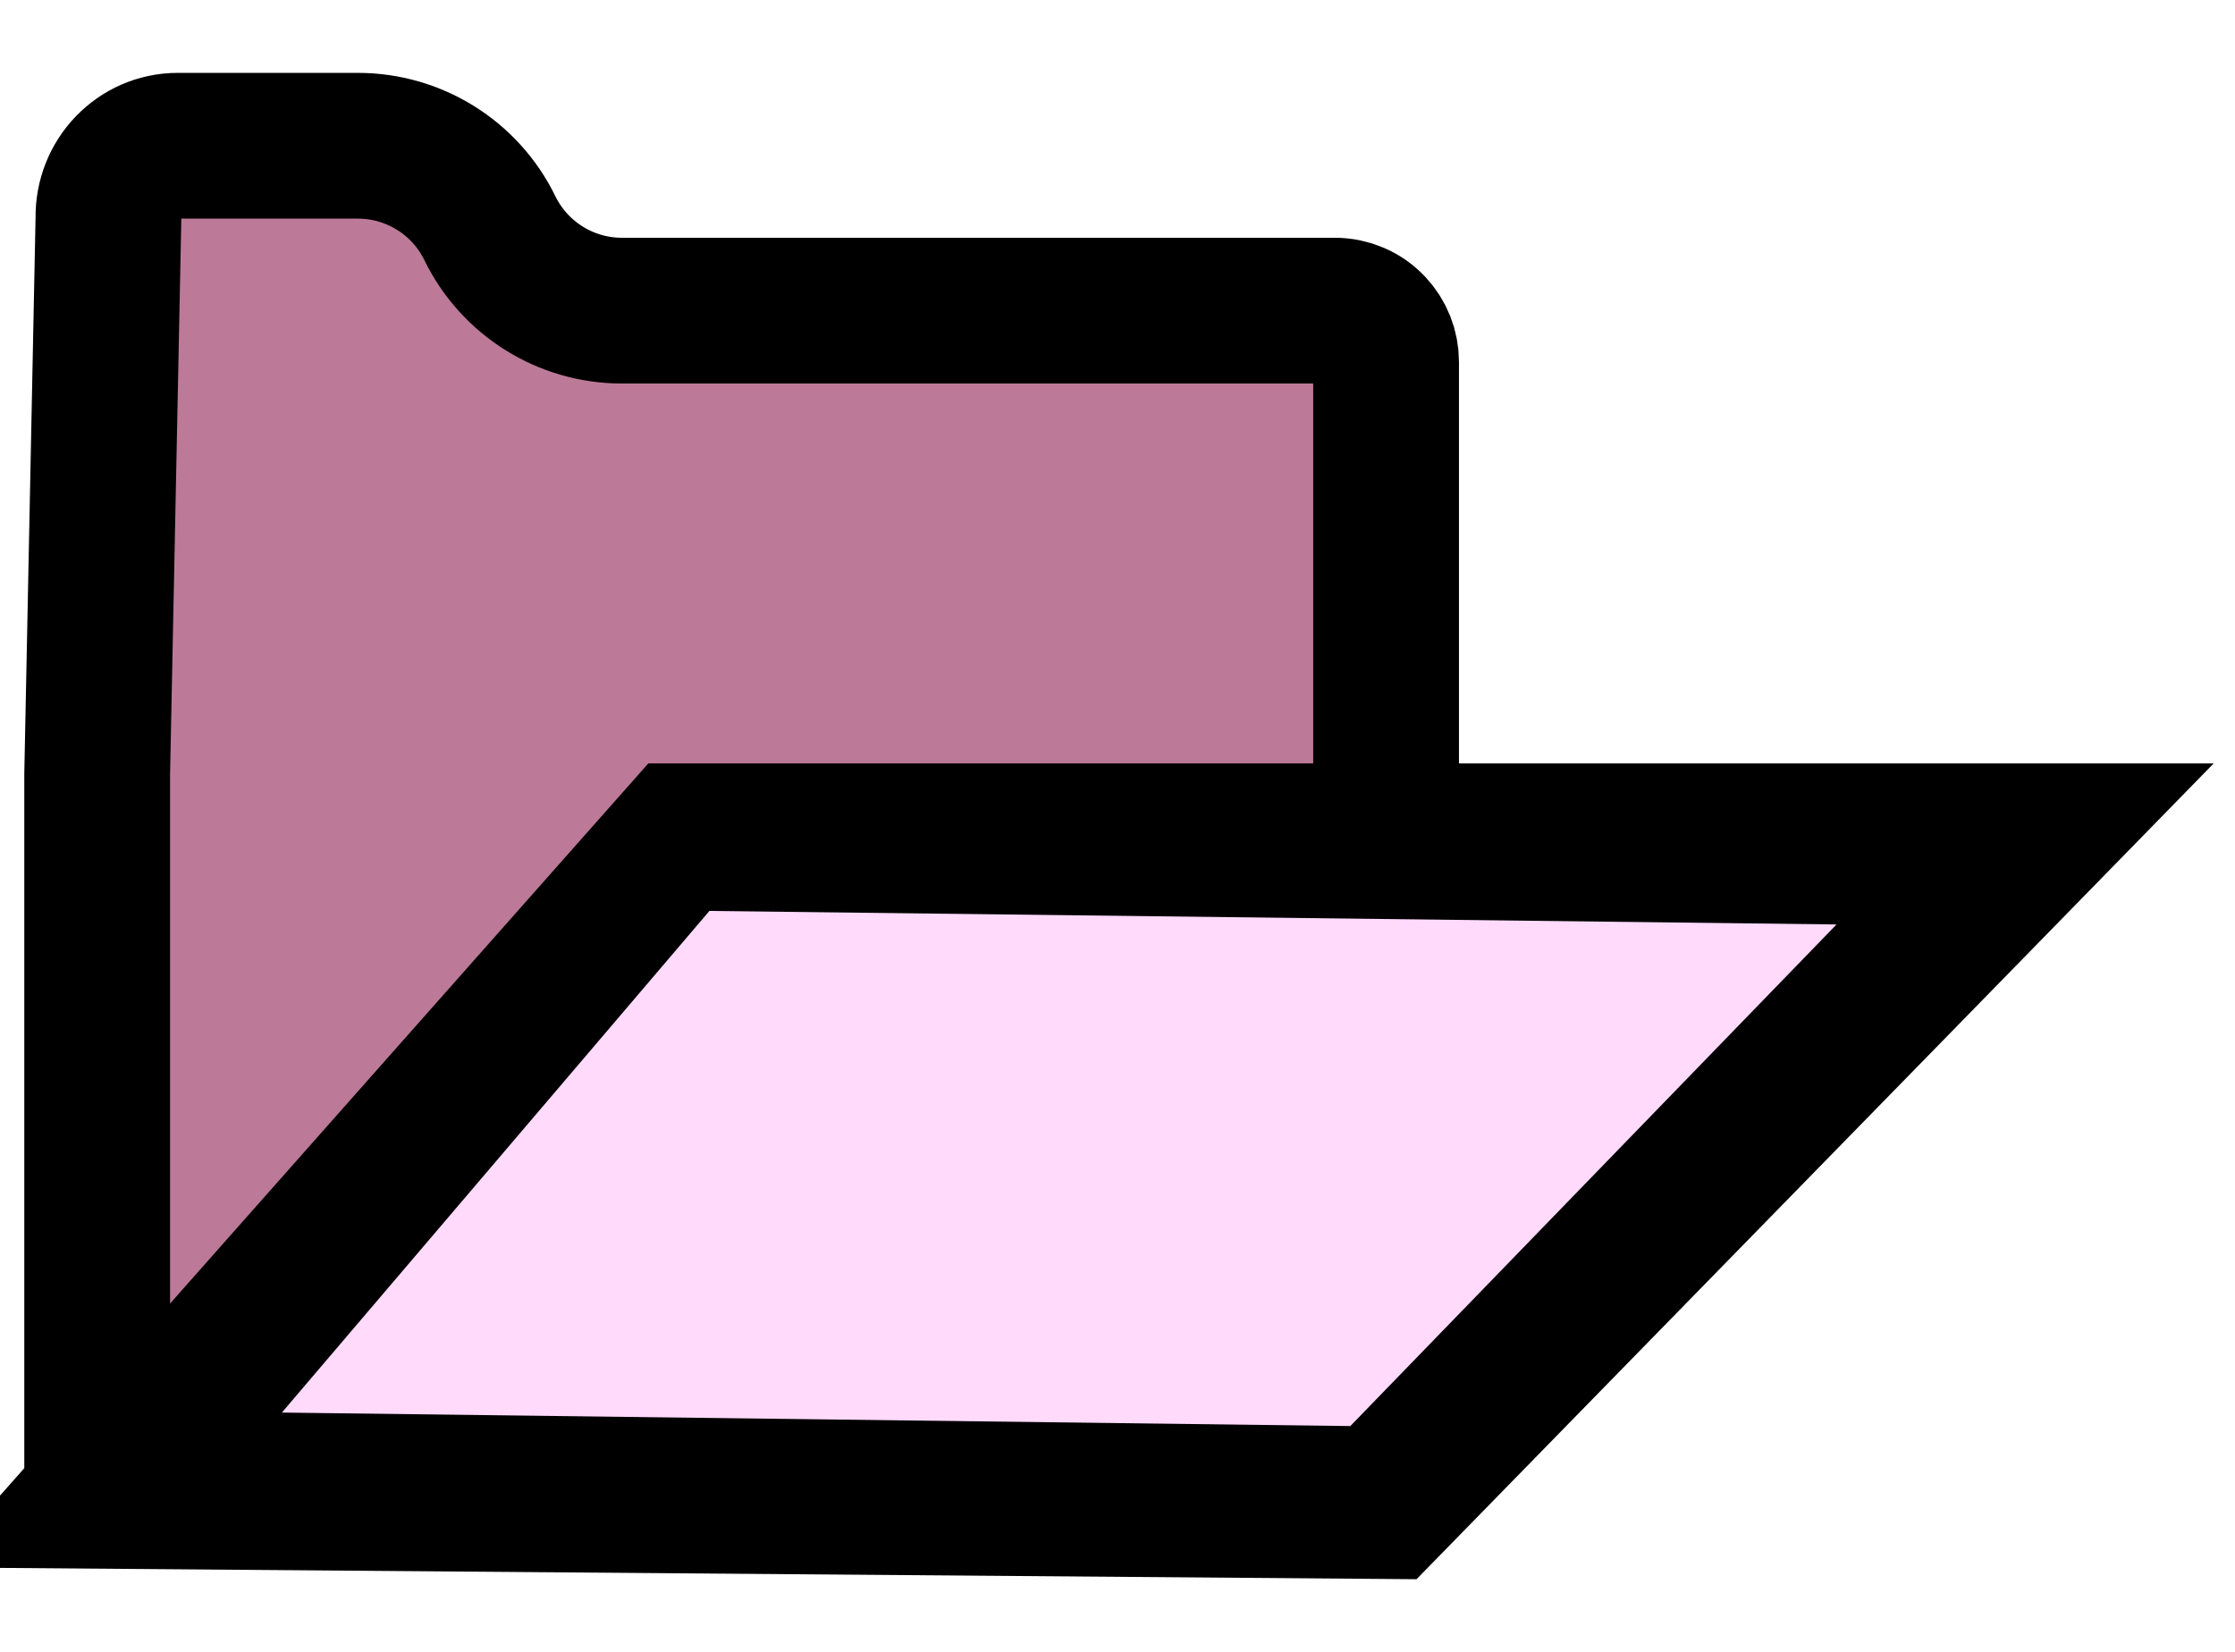 <svg width="23" height="17" viewBox="0 0 23 17" fill="none" xmlns="http://www.w3.org/2000/svg">
<path d="M14.264 15.5L1 15.394L1 13.803V7.97L1.116 2.242C1.109 1.834 1.43 1.5 1.829 1.5H3.683C4.26 1.5 4.788 1.829 5.041 2.348C5.295 2.868 5.822 3.197 6.4 3.197H13.737C13.883 3.197 14.022 3.257 14.121 3.363C14.213 3.461 14.264 3.59 14.264 3.724V8.606H21L14.264 15.5Z" fill="#BC7A98"/>
<path d="M1 15.394L14.264 15.5L21 8.606H7.01L1 15.394ZM1 15.394C1 15.394 1 13.873 1 13.803V7.97L1.116 2.242C1.109 1.834 1.43 1.5 1.829 1.5H3.683C4.26 1.5 4.788 1.829 5.041 2.348V2.348C5.295 2.868 5.822 3.197 6.4 3.197H13.737C13.883 3.197 14.022 3.257 14.121 3.363V3.363C14.213 3.461 14.264 3.59 14.264 3.724V8.606" stroke="black" stroke-width="1.5"/>
<path d="M14.105 15.179L20.067 9.028L7.072 8.872L1.829 15.024L14.105 15.179Z" fill="#FFDAFB" stroke="black"/>
</svg>
